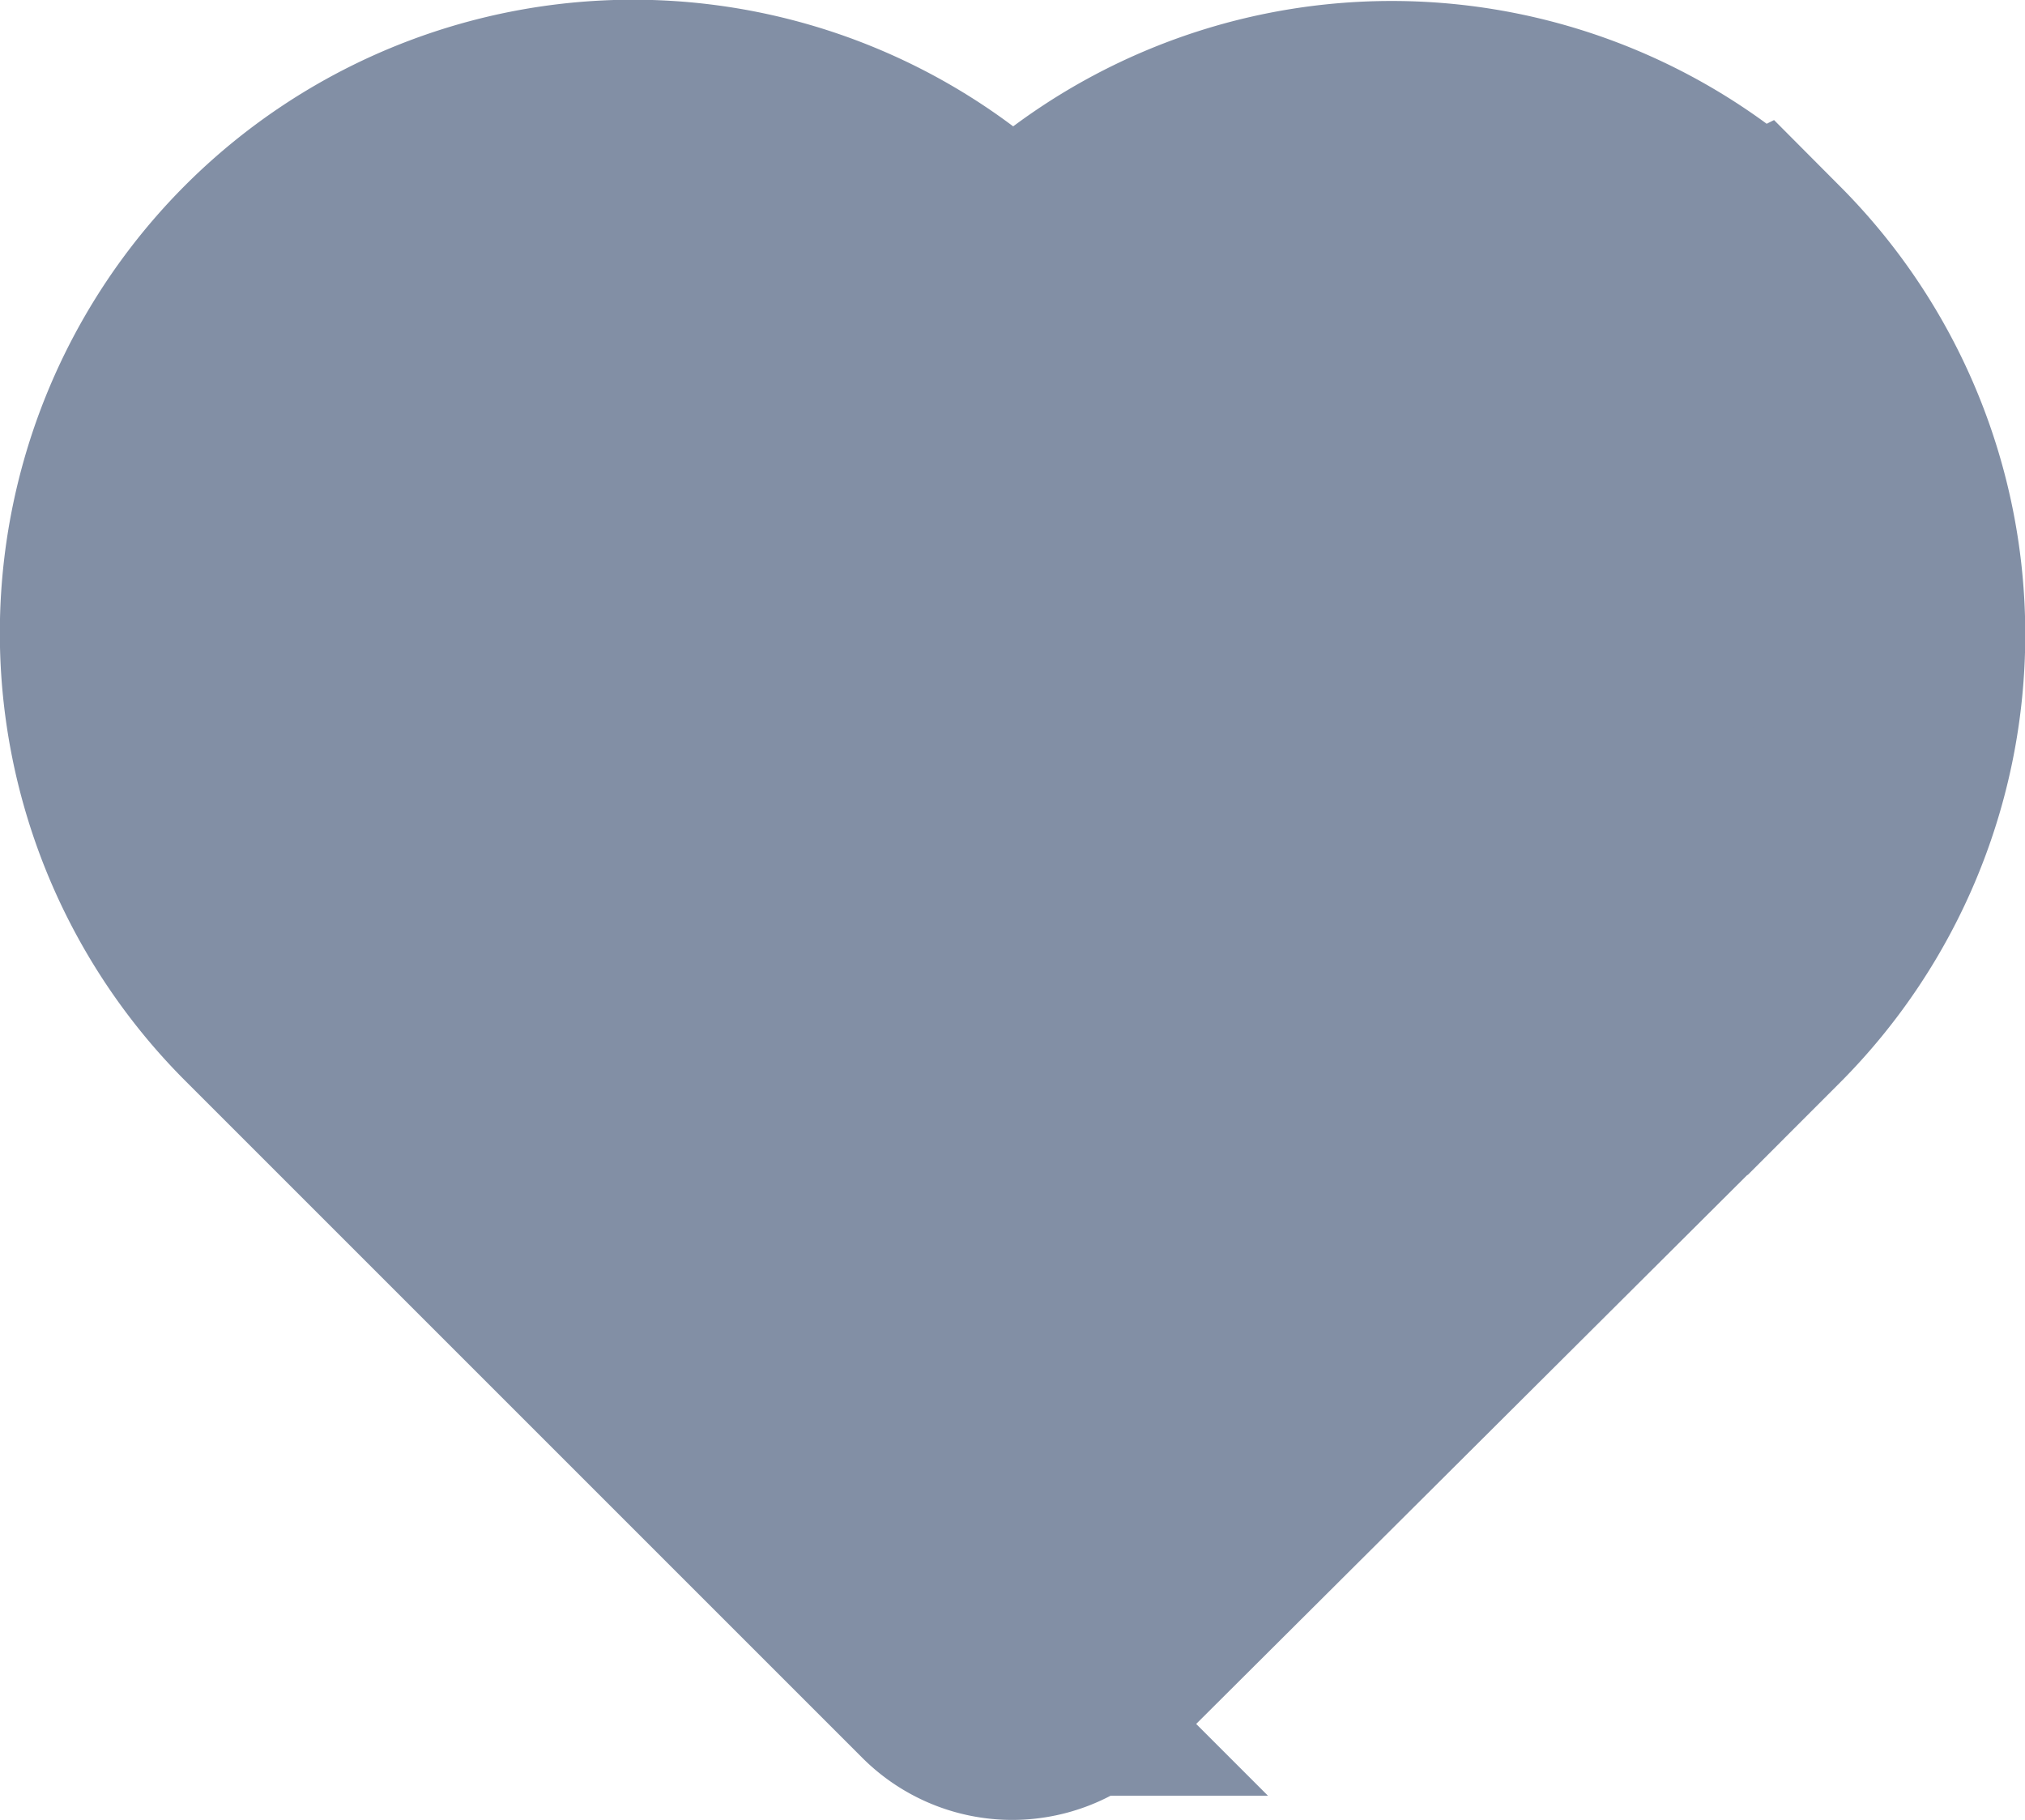 <svg xmlns="http://www.w3.org/2000/svg" width="15.575" height="13.998" viewBox="0 0 15.575 13.998">
  <g id="icon_favorite--on" transform="translate(1 1)">
    <path id="Caminho_31" data-name="Caminho 31" d="M12.444,1.094a3.876,3.876,0,0,0-5.48,0l-.173.173-.178-.178a3.872,3.872,0,0,0-5.481-.005,3.872,3.872,0,0,0,.006,5.48l5.2,5.2a.631.631,0,0,0,.895,0l5.208-5.188a3.882,3.882,0,0,0,.005-5.483Z" transform="translate(0 0.048)" fill="#828fa5" stroke="#828fa5" stroke-width="2"/>
  </g>
</svg>
